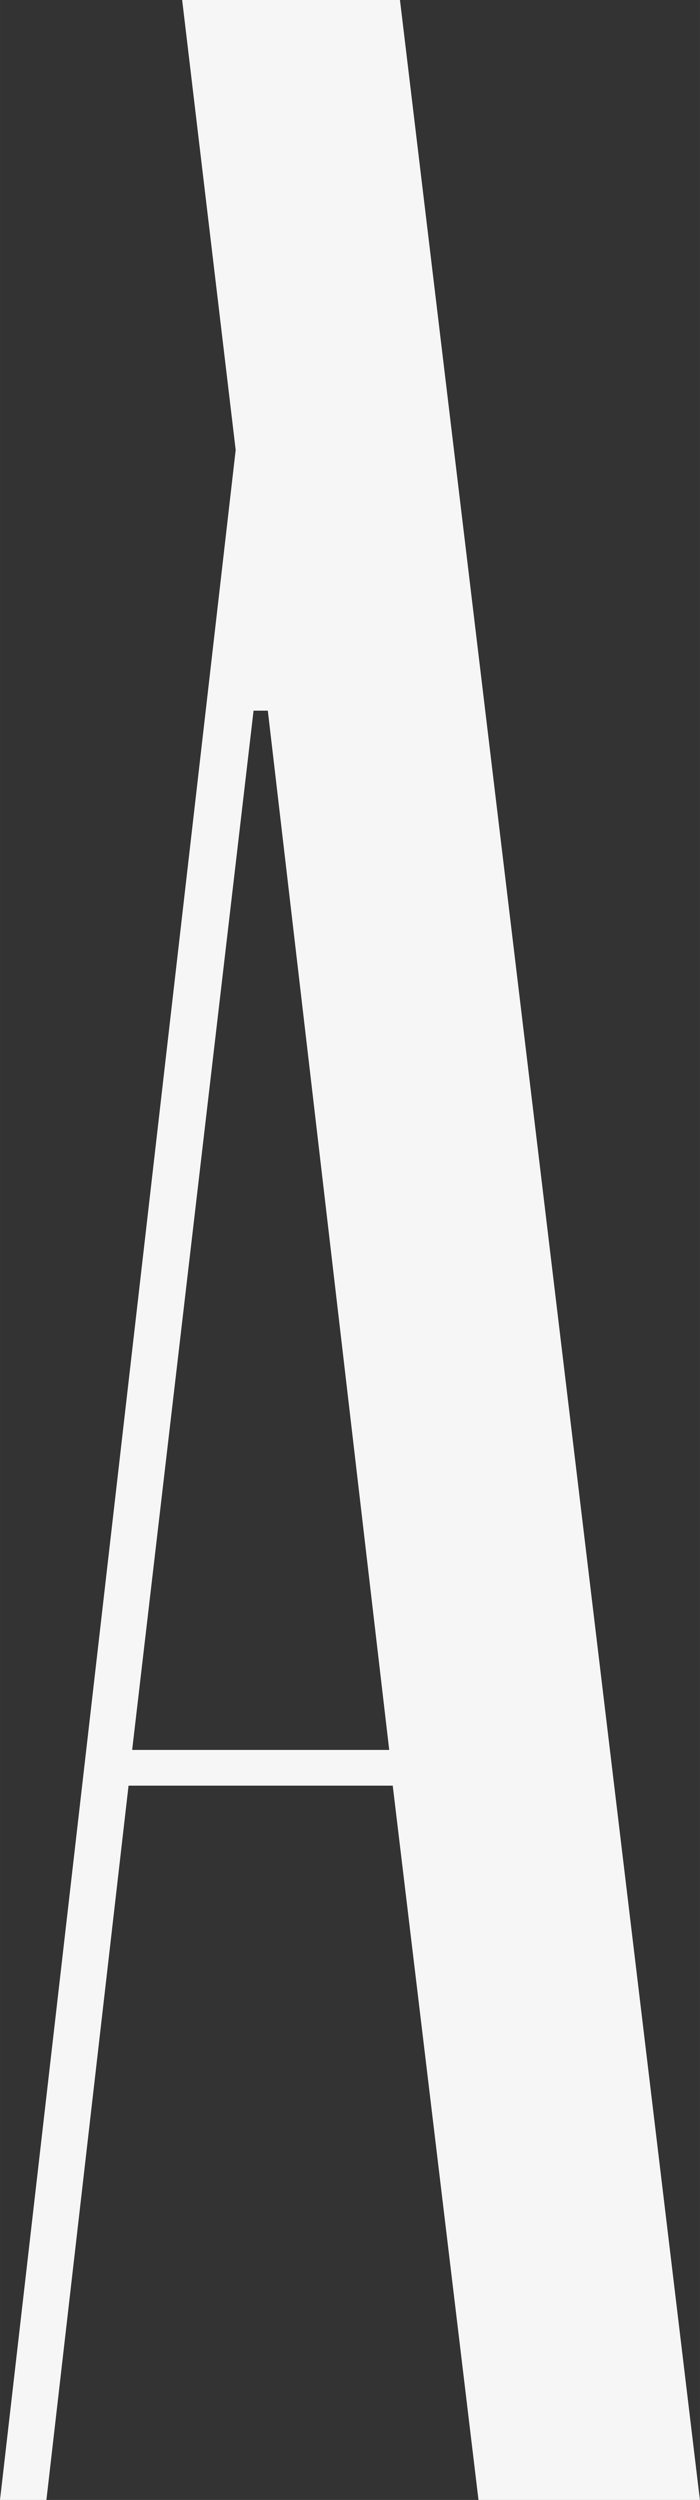 <?xml version="1.0" encoding="UTF-8"?> <svg xmlns="http://www.w3.org/2000/svg" width="28.05mm" height="100.17mm" viewBox="0 0 79.51 283.95"><rect x="0" y="0" width="79.51" height="283.95" fill="#333333" stroke="none"/> <defs> <style> .cls-1 { fill: #f6f6f6; } </style> </defs> <g id="_лой_1" data-name="Слой 1"></g> <g id="_лой_2" data-name="Слой 2"> <g id="_лой_1-2" data-name="Слой 1"> <path class="cls-1" d="M44.62,202.82H14.6l-9.33,81.13H0L26.77,51.11,20.69,0h24.74l34.07,283.95h-25.15l-9.74-81.13Zm-.41-4.06l-13.79-118.04h-1.62l-13.79,118.04h29.21Z"></path> </g> </g> </svg> 